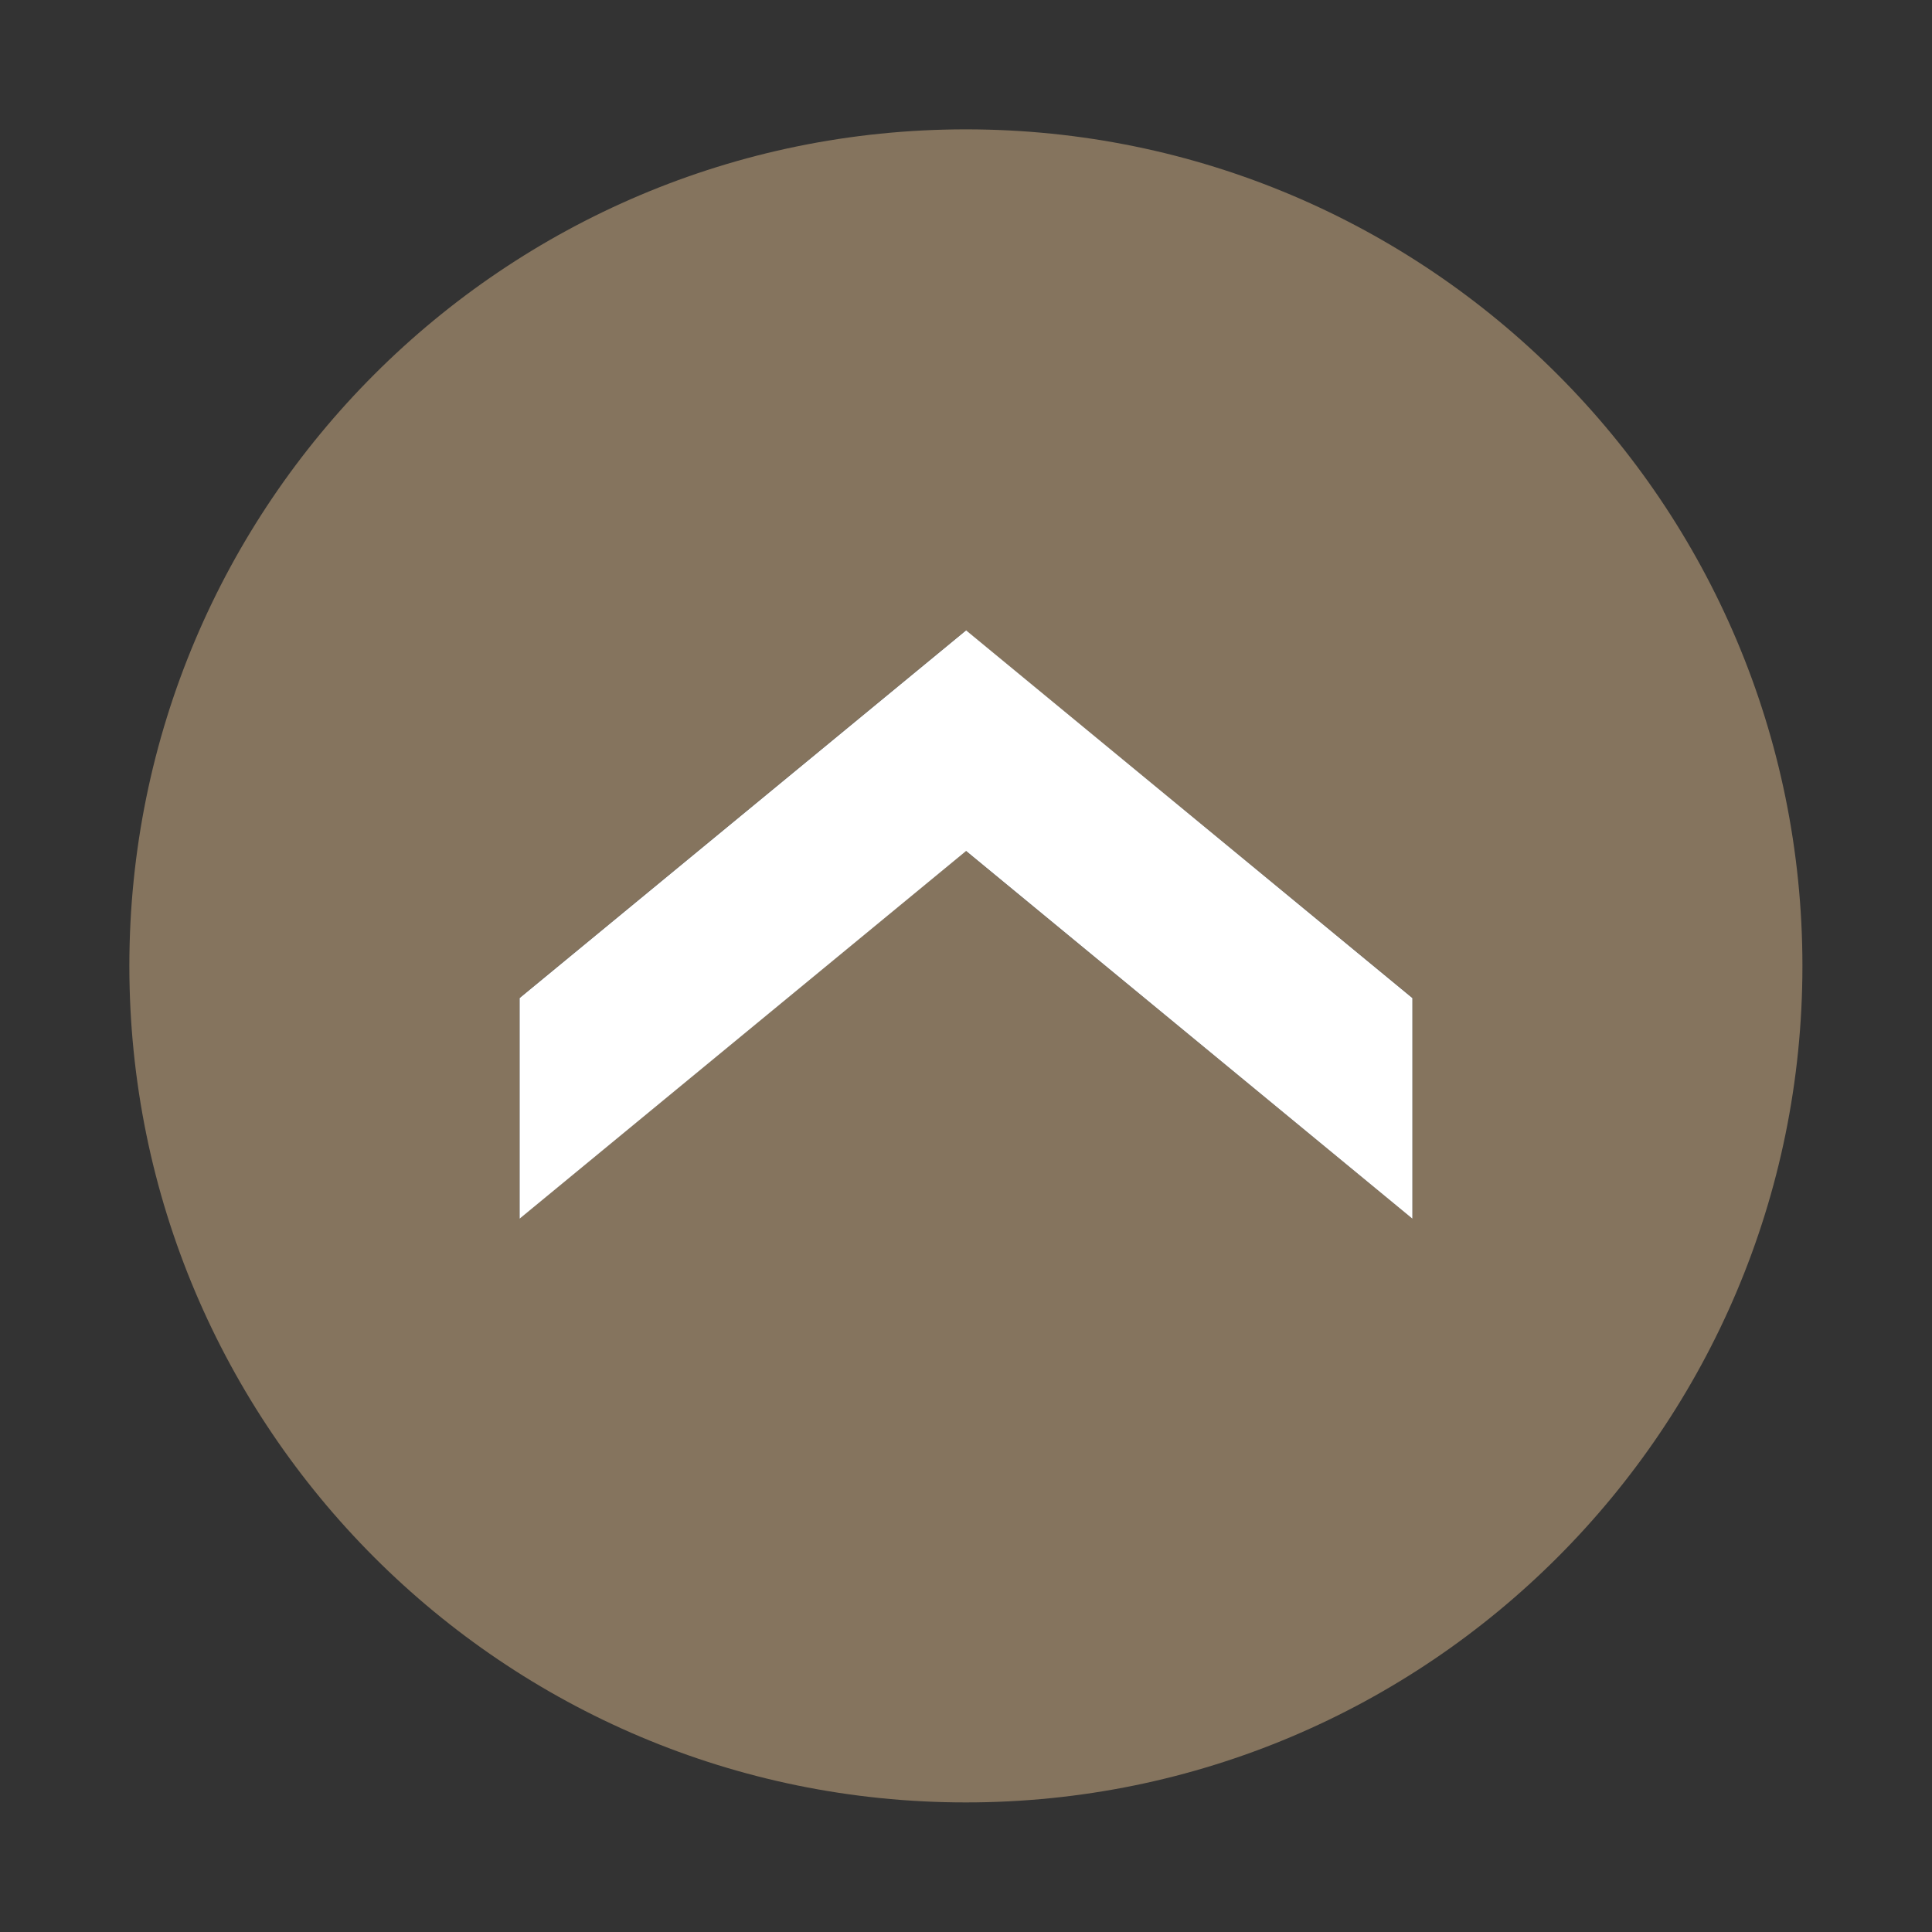 <?xml version="1.0" encoding="utf-8"?>
<!-- Generator: Adobe Illustrator 24.0.2, SVG Export Plug-In . SVG Version: 6.00 Build 0)  -->
<svg version="1.1" id="group" xmlns="http://www.w3.org/2000/svg" xmlns:xlink="http://www.w3.org/1999/xlink" x="0px" y="0px"
	 viewBox="0 0 882.7 882.7" style="enable-background:new 0 0 882.7 882.7;" xml:space="preserve">
<rect x="0" y="0" width="882.7" height="882.7" fill="#333333" stroke="none"/>
<style type="text/css">
	.st0{fill:#85745E;}
	.st1{fill:#FFFFFF;}
</style>
<g id="icon_1_">
	<path id="icon-arrow" class="st0" d="M441.3,59.1c-211.1,0-382.2,171.1-382.2,382.2s171.1,382.2,382.2,382.2
		c211.1,0,382.2-171.1,382.2-382.2S652.4,59.1,441.3,59.1z M645.3,556.8l-204-168l-204,168V456l204-168l204,167.9V556.8z"/>
</g>
<polygon class="st1" points="645.3,556.8 441.4,388.8 237.4,556.8 237.4,456 441.4,288 645.3,456 "/>
</svg>
